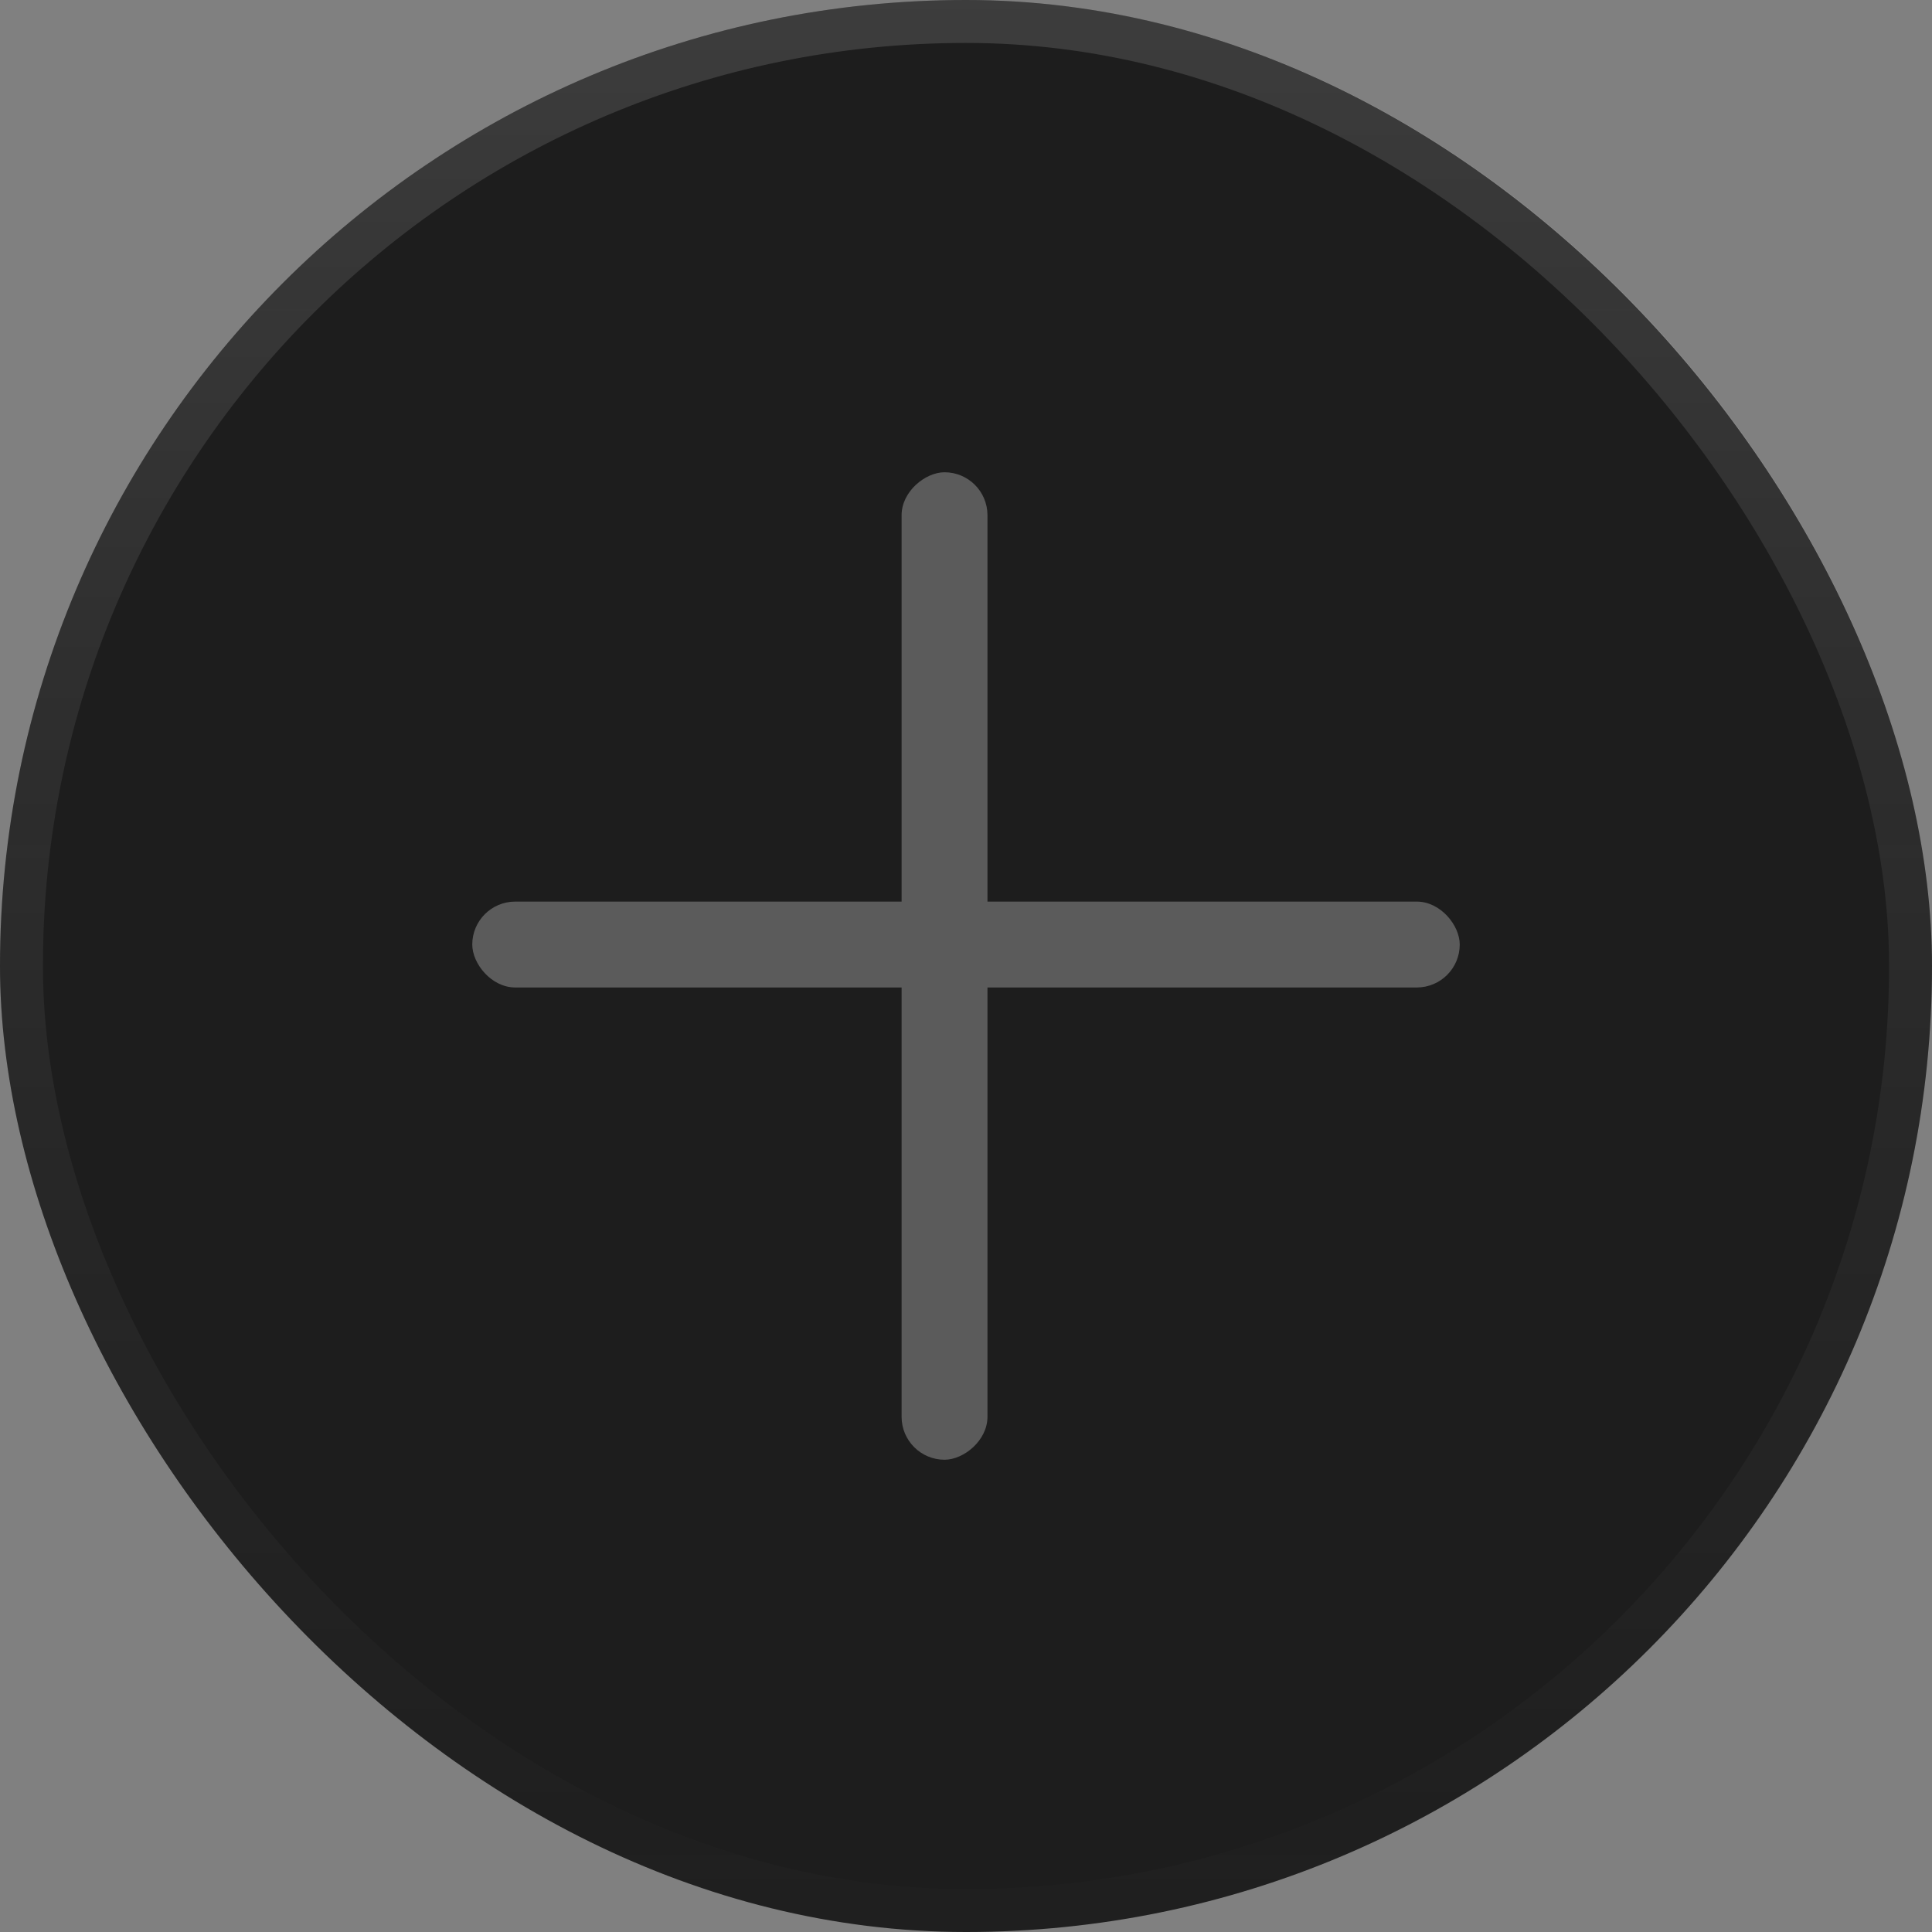 <?xml version="1.0" encoding="UTF-8"?> <svg xmlns="http://www.w3.org/2000/svg" width="45" height="45" viewBox="0 0 45 45" fill="none"><rect x="0" y="0" width="45" height="45" fill="#808080" stroke="none"/><rect width="45" height="45" rx="22.5" fill="#1D1D1D"></rect><rect x="0.5" y="0.5" width="44" height="44" rx="22" stroke="url(#paint0_linear_73_18)" stroke-opacity="0.14"></rect><rect x="11" y="21" width="23" height="2" rx="1" fill="#5B5B5B"></rect><rect x="21" y="34" width="23" height="2" rx="1" transform="rotate(-90 21 34)" fill="#5B5B5B"></rect><defs><linearGradient id="paint0_linear_73_18" x1="22.5" y1="0" x2="22.5" y2="45" gradientUnits="userSpaceOnUse"><stop stop-color="white"></stop><stop offset="1" stop-color="#999999" stop-opacity="0.09"></stop></linearGradient></defs></svg> 